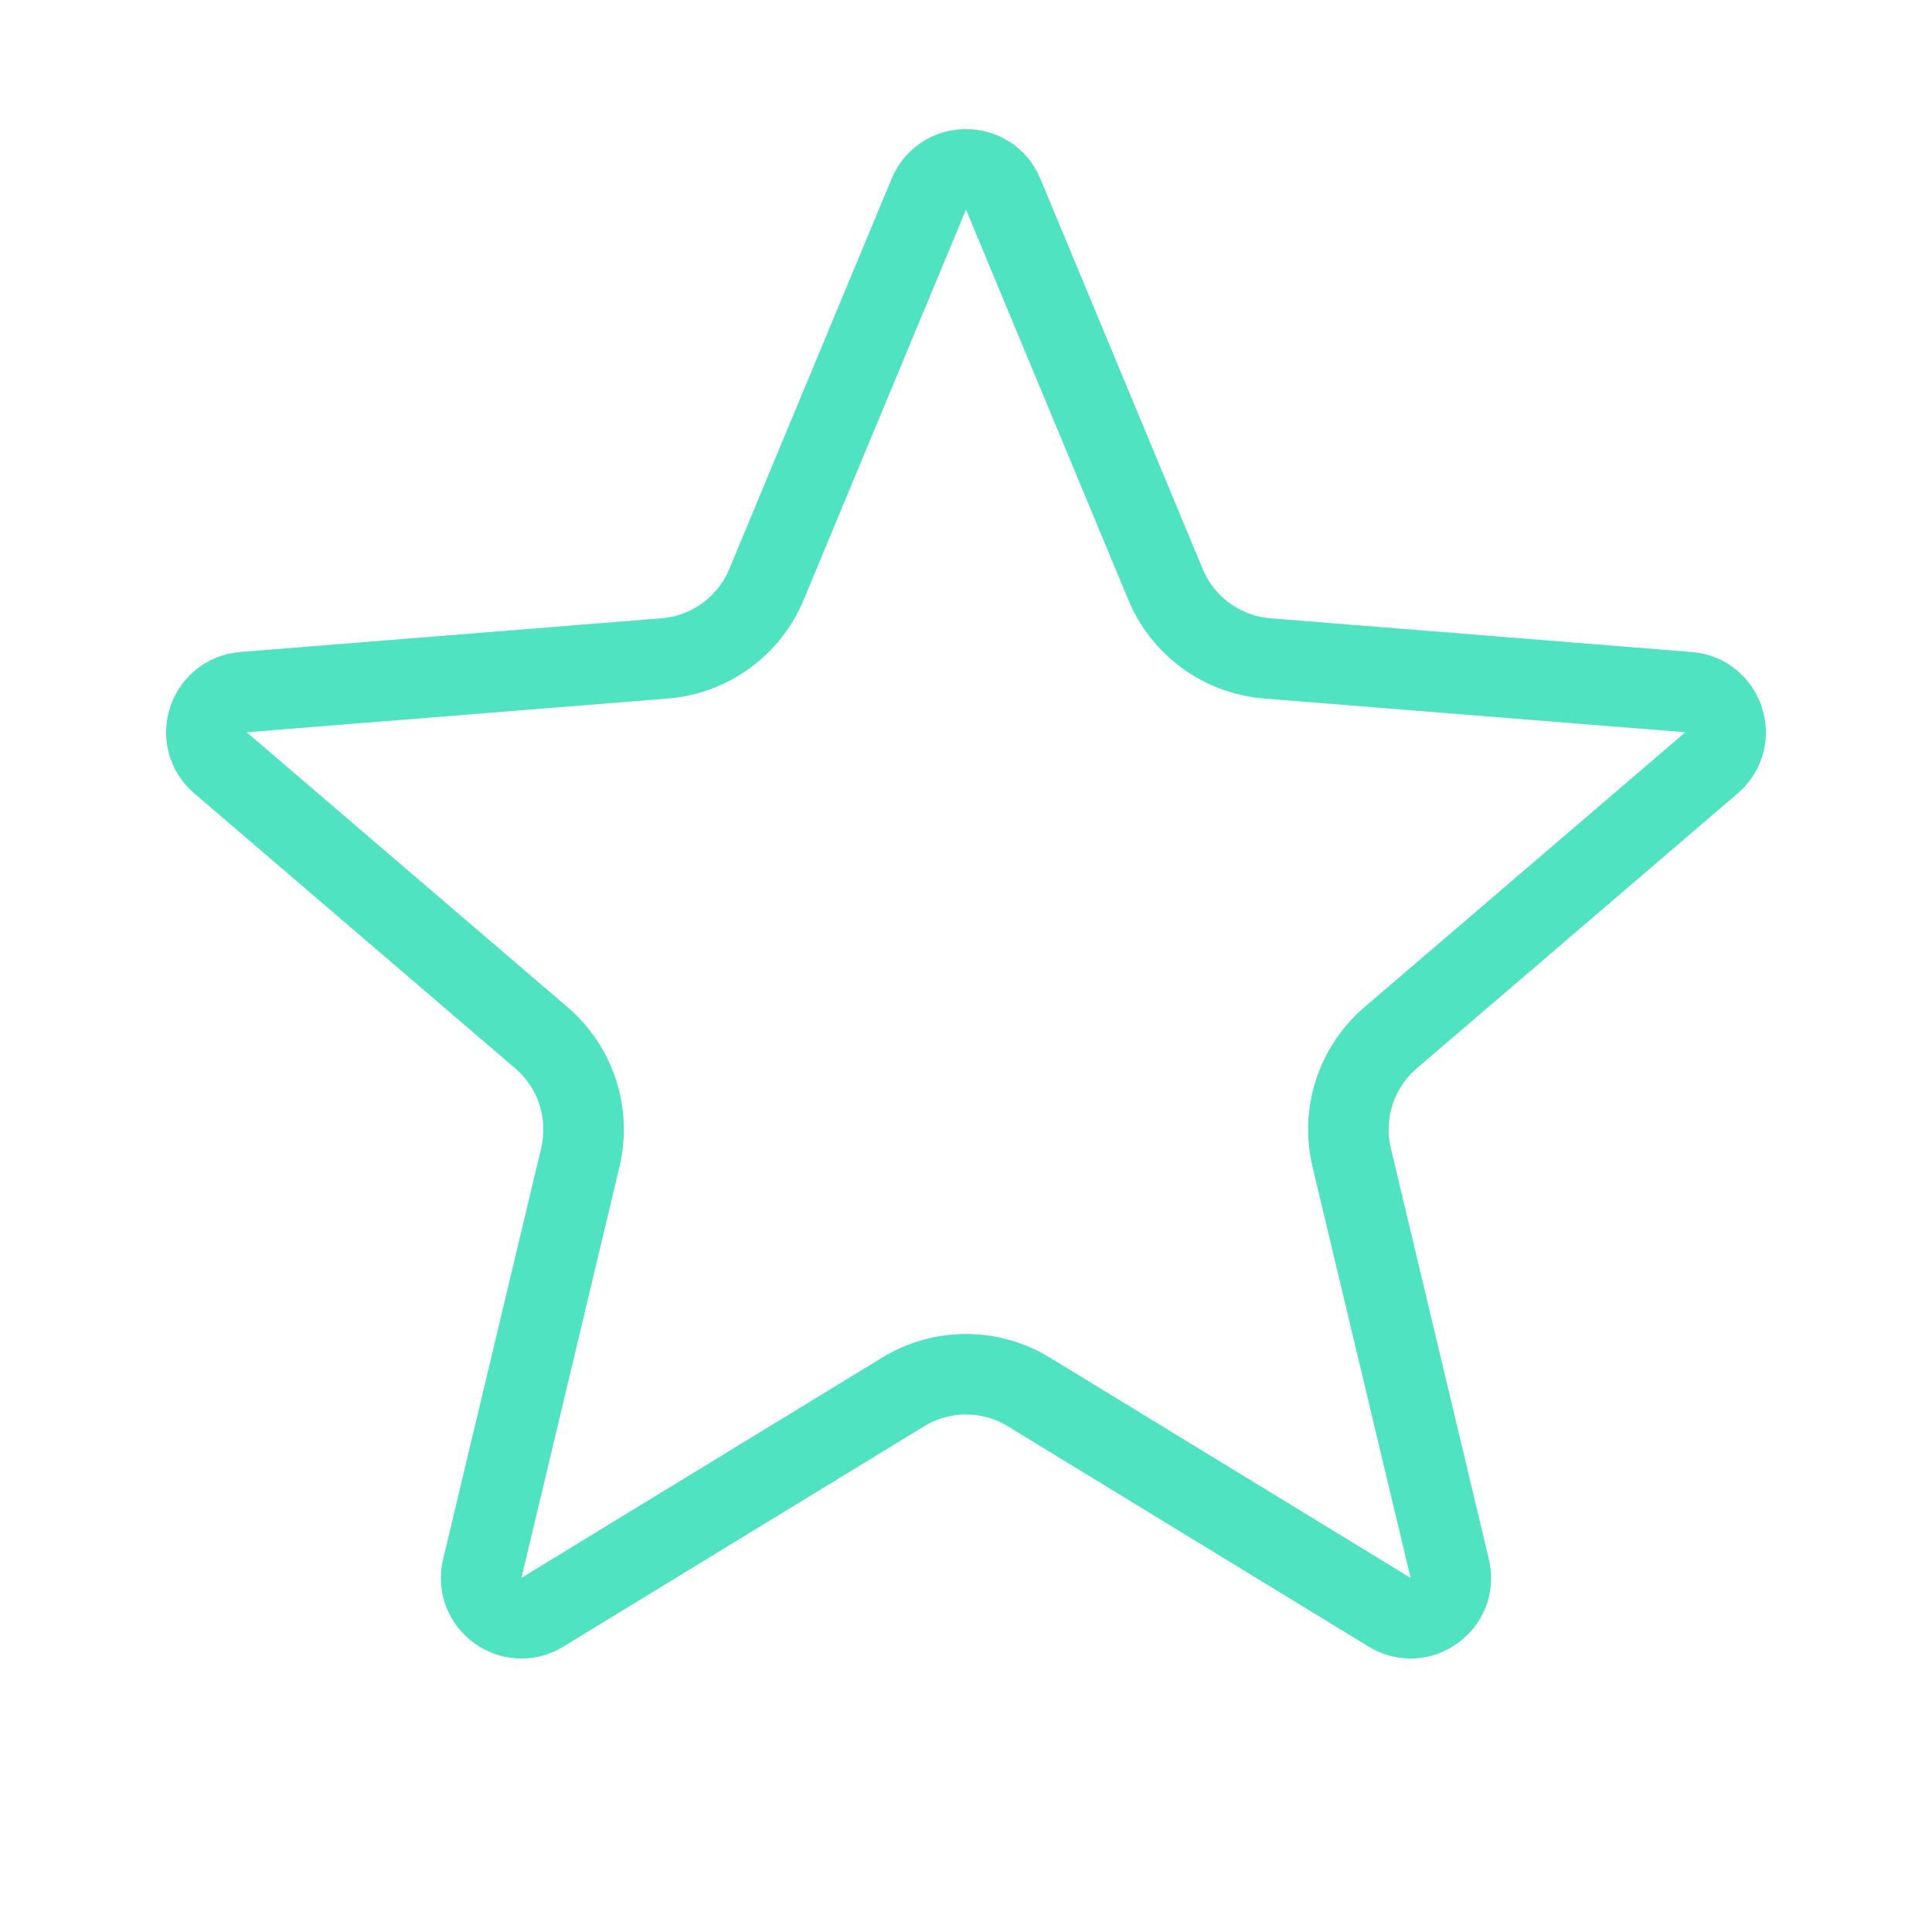 <svg width="24" height="24" viewBox="0 0 24 24" fill="none" xmlns="http://www.w3.org/2000/svg">
<path d="M12.462 2.412L14.478 7.259C14.694 7.779 15.182 8.134 15.743 8.179L20.976 8.598C21.419 8.634 21.599 9.187 21.261 9.476L17.274 12.892C16.847 13.258 16.661 13.832 16.791 14.379L18.009 19.485C18.112 19.918 17.642 20.26 17.262 20.028L12.782 17.292C12.302 16.998 11.698 16.998 11.218 17.292L6.738 20.028C6.358 20.26 5.888 19.918 5.991 19.485L7.209 14.379C7.339 13.832 7.153 13.258 6.726 12.892L2.739 9.476C2.401 9.187 2.581 8.634 3.024 8.598L8.257 8.179C8.818 8.134 9.306 7.779 9.522 7.259L11.538 2.412C11.709 2.001 12.291 2.001 12.462 2.412Z" stroke="#50E3C2"/>
</svg>